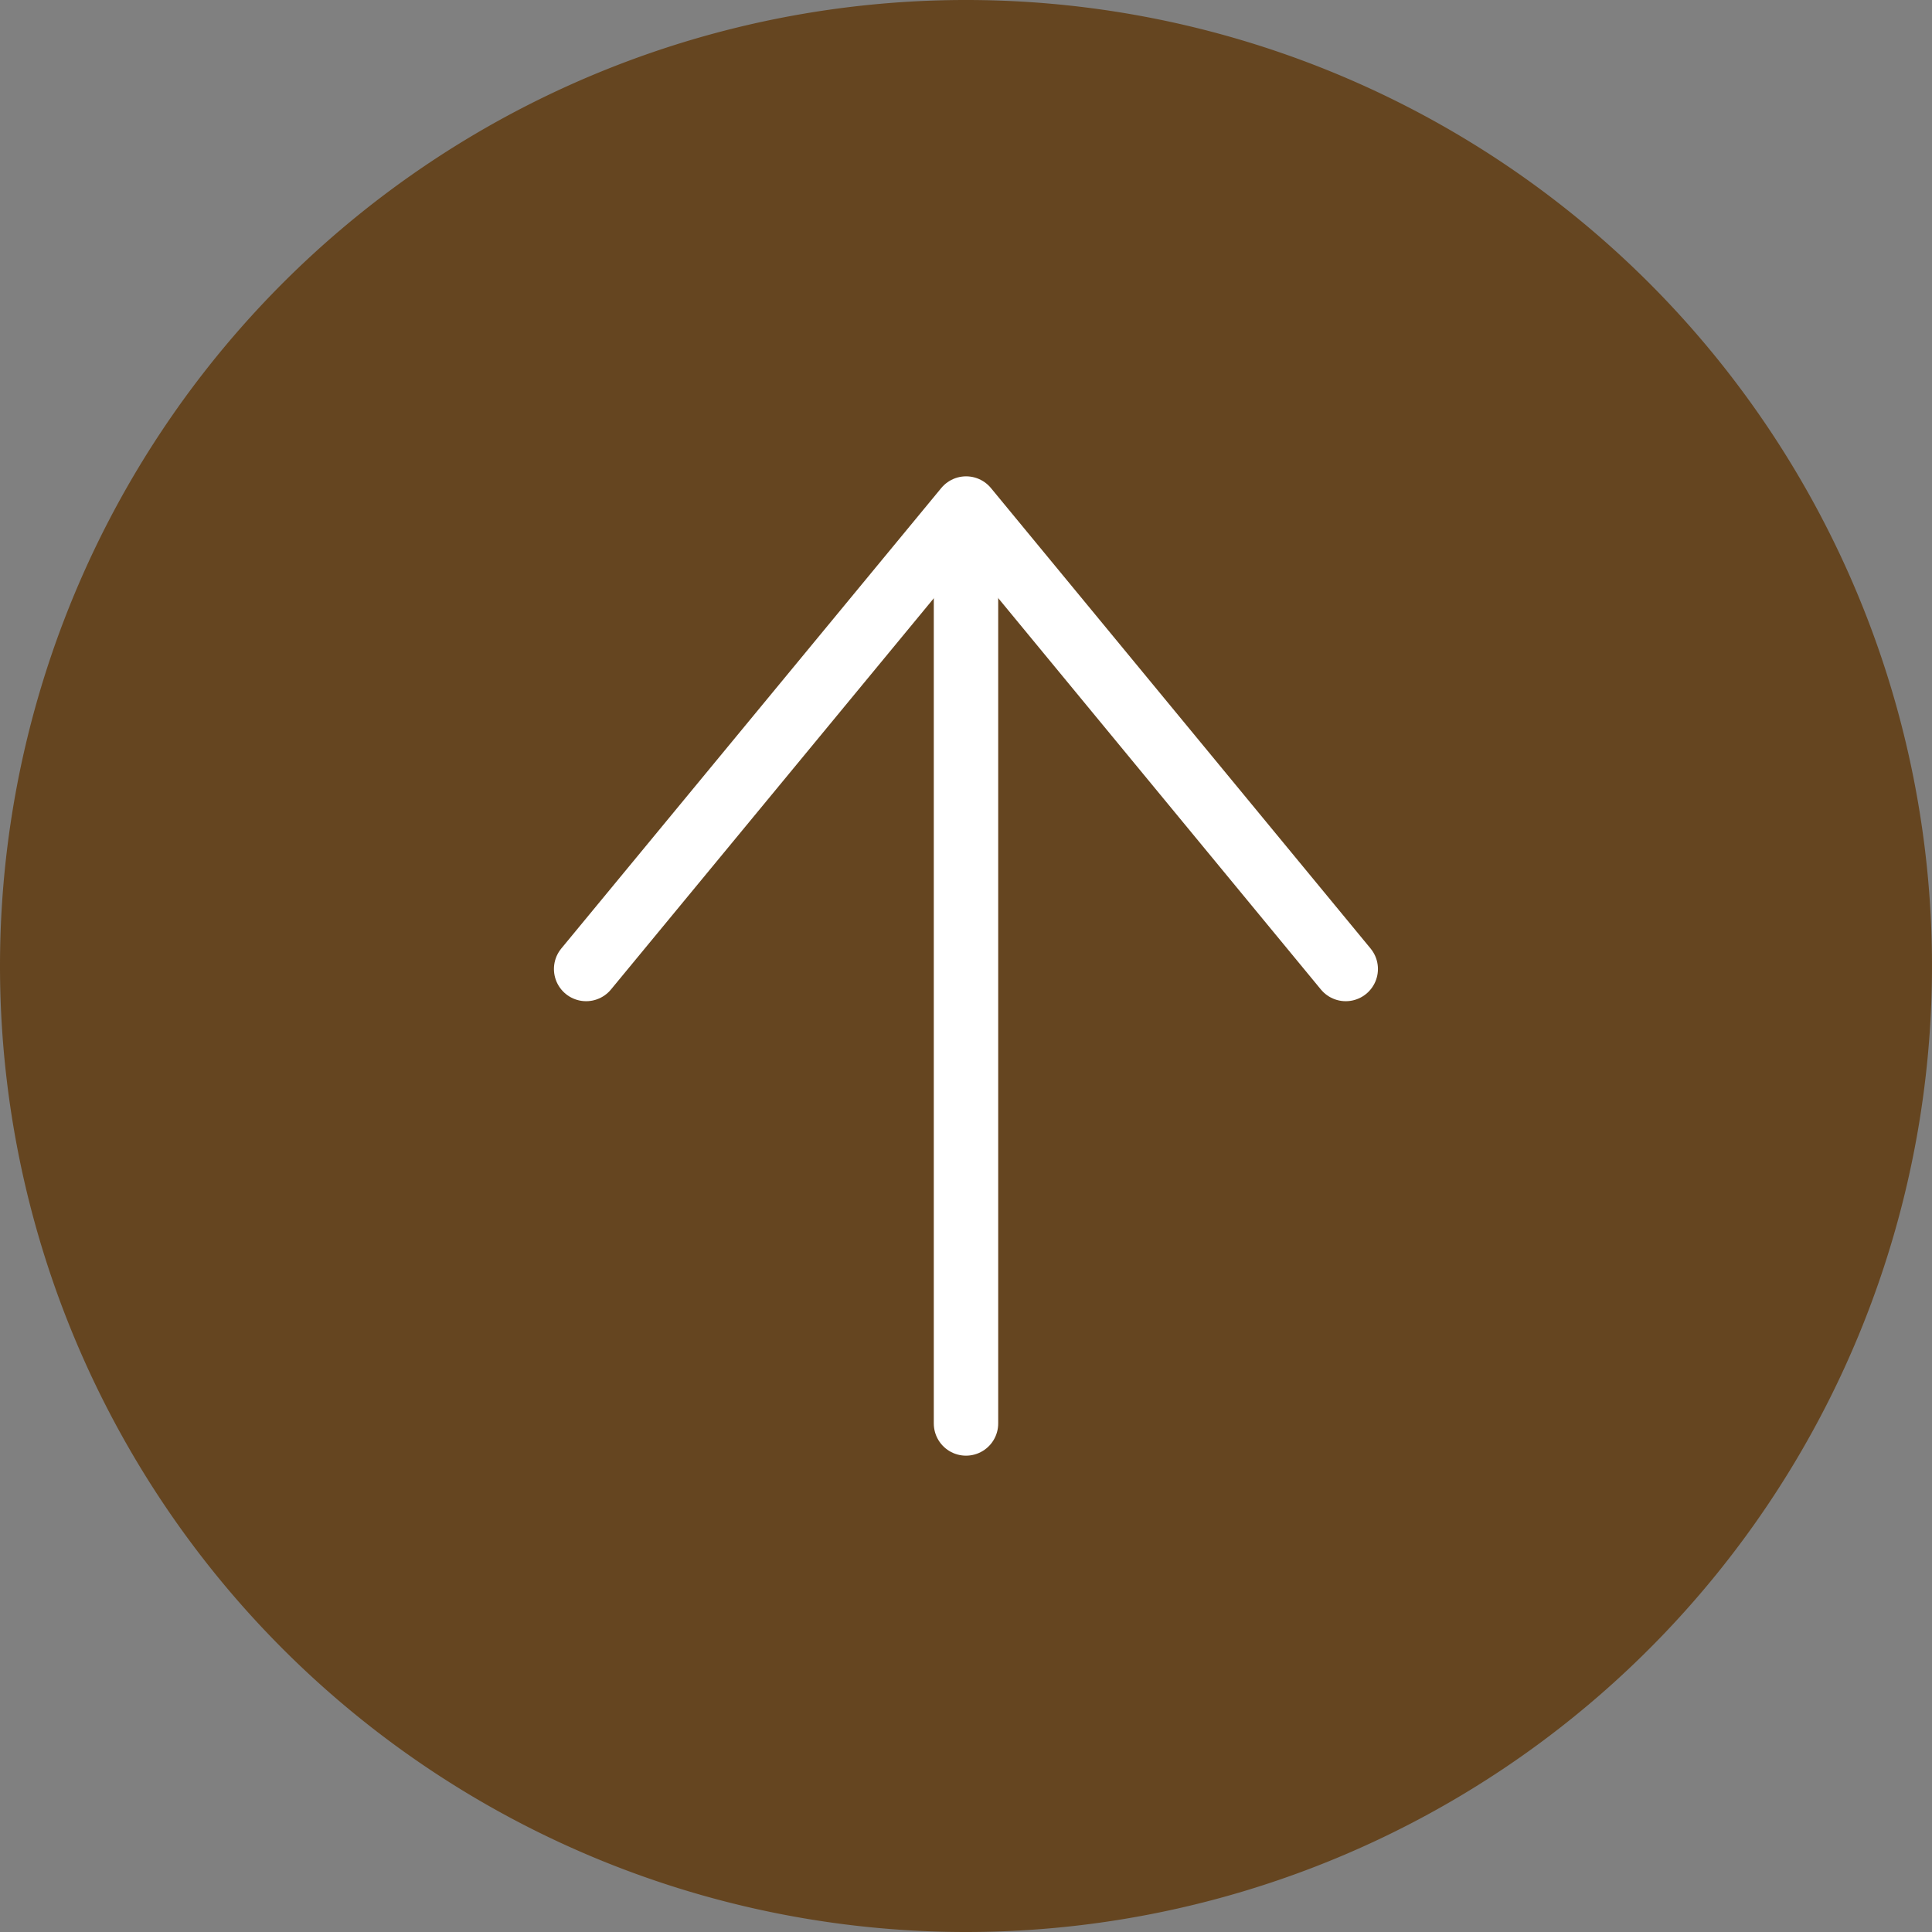 <svg xmlns="http://www.w3.org/2000/svg" width="60" height="60" viewBox="0 0 60 60">
  <rect x="0" y="0" width="60" height="60" fill="#808080" stroke="none"/>
  <g id="丸矢印" transform="translate(0 60) rotate(-90)">
    <path id="パス_16359" data-name="パス 16359" d="M30,0A30,30,0,1,1,0,30,30,30,0,0,1,30,0Z" fill="#654520"/>
    <g id="グループ_5561" data-name="グループ 5561" transform="translate(15.793 18.203)">
      <line id="線_314" data-name="線 314" x1="28.321" transform="translate(0 11.797)" fill="none" stroke="#fff" stroke-linecap="round" stroke-linejoin="round" stroke-width="2"/>
      <path id="パス_15897" data-name="パス 15897" d="M17.87,18.91l14.3,11.8L17.87,42.5" transform="translate(-3.756 -18.91)" fill="none" stroke="#fff" stroke-linecap="round" stroke-linejoin="round" stroke-width="2"/>
    </g>
  </g>
</svg>
